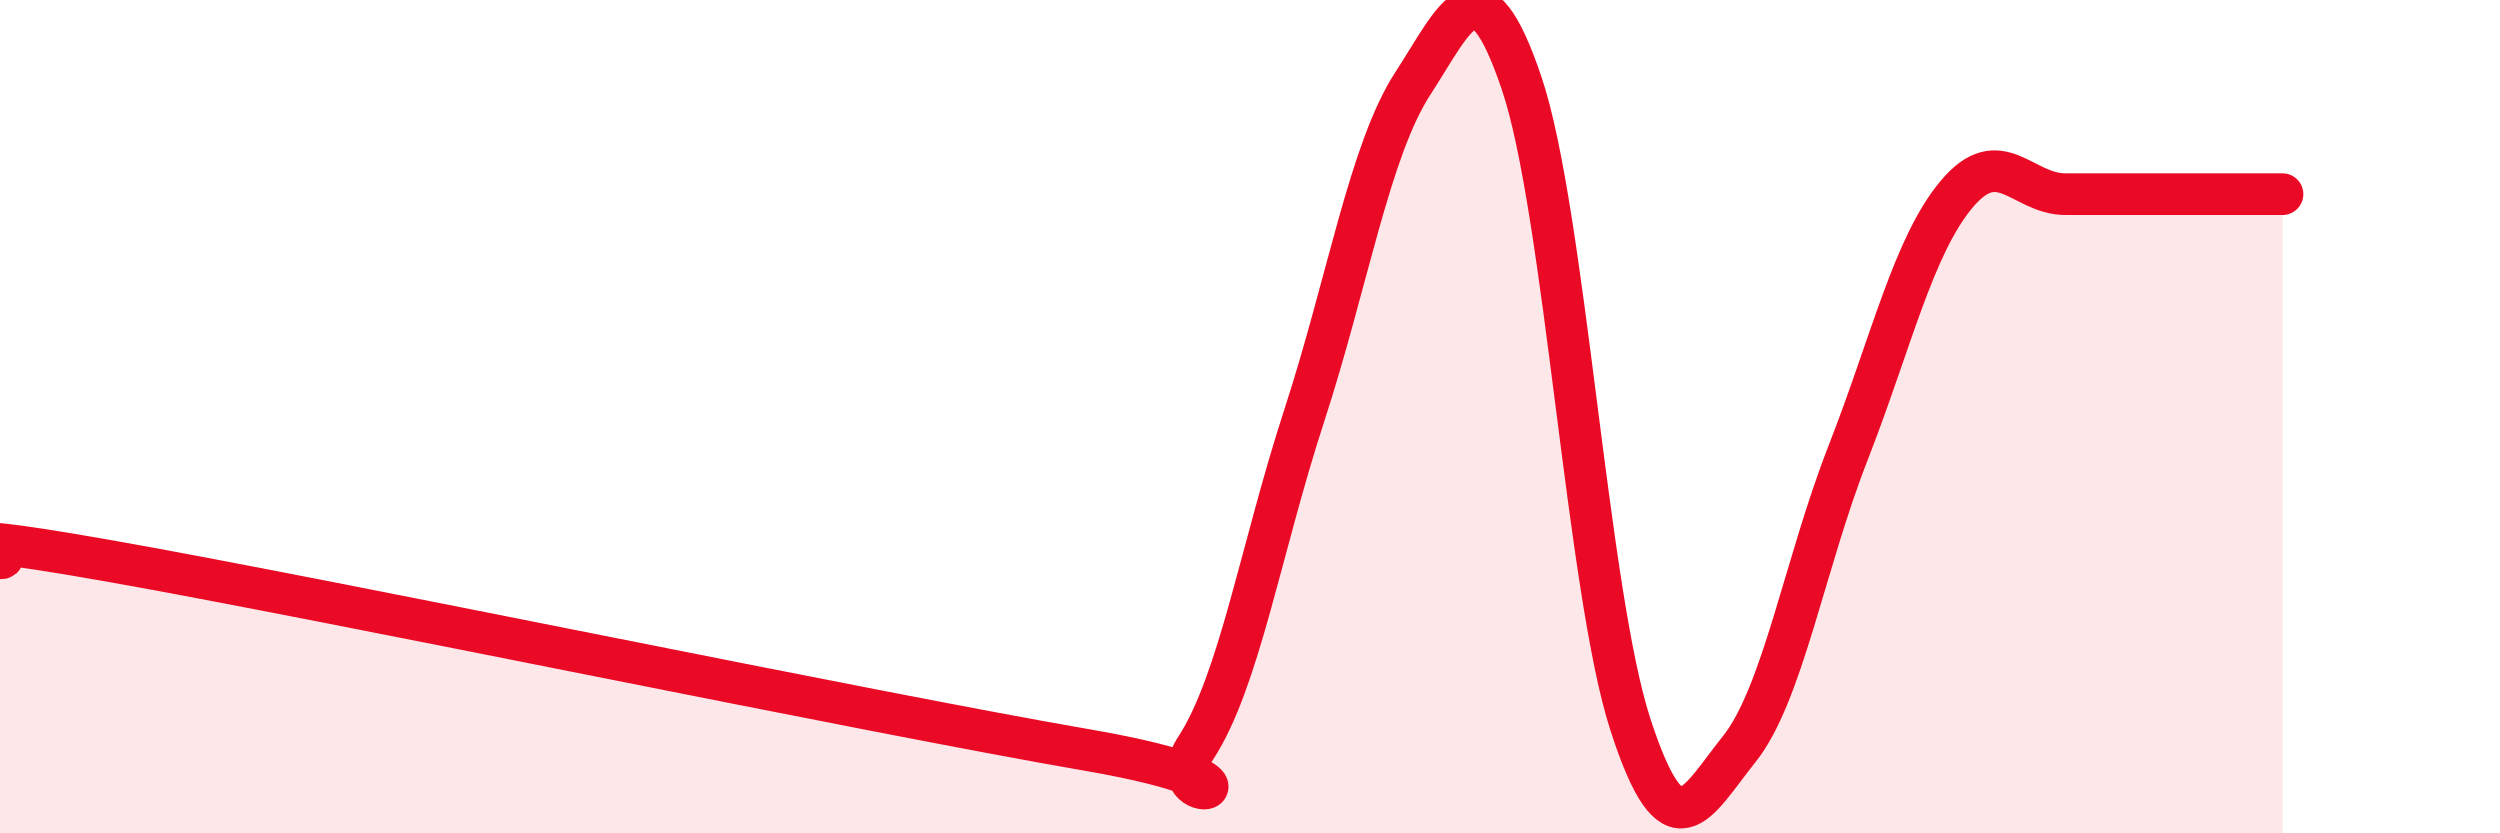 
    <svg width="60" height="20" viewBox="0 0 60 20" xmlns="http://www.w3.org/2000/svg">
      <path
        d="M 0,13.4 C 0.52,13.41 -2.61,12.54 2.61,13.46 C 7.83,14.38 20.87,17.1 26.09,18 C 31.31,18.9 27.66,19.55 28.7,17.95 C 29.74,16.35 30.26,13.17 31.3,9.98 C 32.34,6.79 32.87,3.6 33.91,2 C 34.95,0.4 35.48,-1.08 36.52,2 C 37.56,5.08 38.09,14.19 39.13,17.39 C 40.17,20.59 40.7,19.28 41.74,17.98 C 42.78,16.68 43.31,13.54 44.35,10.88 C 45.39,8.22 45.92,5.9 46.96,4.66 C 48,3.42 48.53,4.66 49.57,4.66 C 50.61,4.66 51.13,4.66 52.17,4.66 C 53.21,4.66 54.26,4.66 54.78,4.66L54.78 20L0 20Z"
        fill="#EB0A25"
        opacity="0.1"
        stroke-linecap="round"
        stroke-linejoin="round"
      />
      <path
        d="M 0,13.4 C 0.52,13.41 -2.61,12.54 2.61,13.46 C 7.83,14.38 20.87,17.1 26.09,18 C 31.31,18.9 27.66,19.55 28.7,17.95 C 29.74,16.35 30.26,13.17 31.3,9.98 C 32.34,6.79 32.87,3.6 33.91,2 C 34.95,0.4 35.48,-1.08 36.52,2 C 37.56,5.08 38.09,14.19 39.13,17.39 C 40.17,20.59 40.7,19.28 41.74,17.98 C 42.78,16.68 43.31,13.54 44.35,10.88 C 45.39,8.22 45.92,5.9 46.96,4.66 C 48,3.42 48.53,4.66 49.57,4.66 C 50.61,4.66 51.13,4.66 52.17,4.66 C 53.21,4.66 54.26,4.66 54.78,4.66"
        stroke="#EB0A25"
        stroke-width="1"
        fill="none"
        stroke-linecap="round"
        stroke-linejoin="round"
      />
    </svg>
  